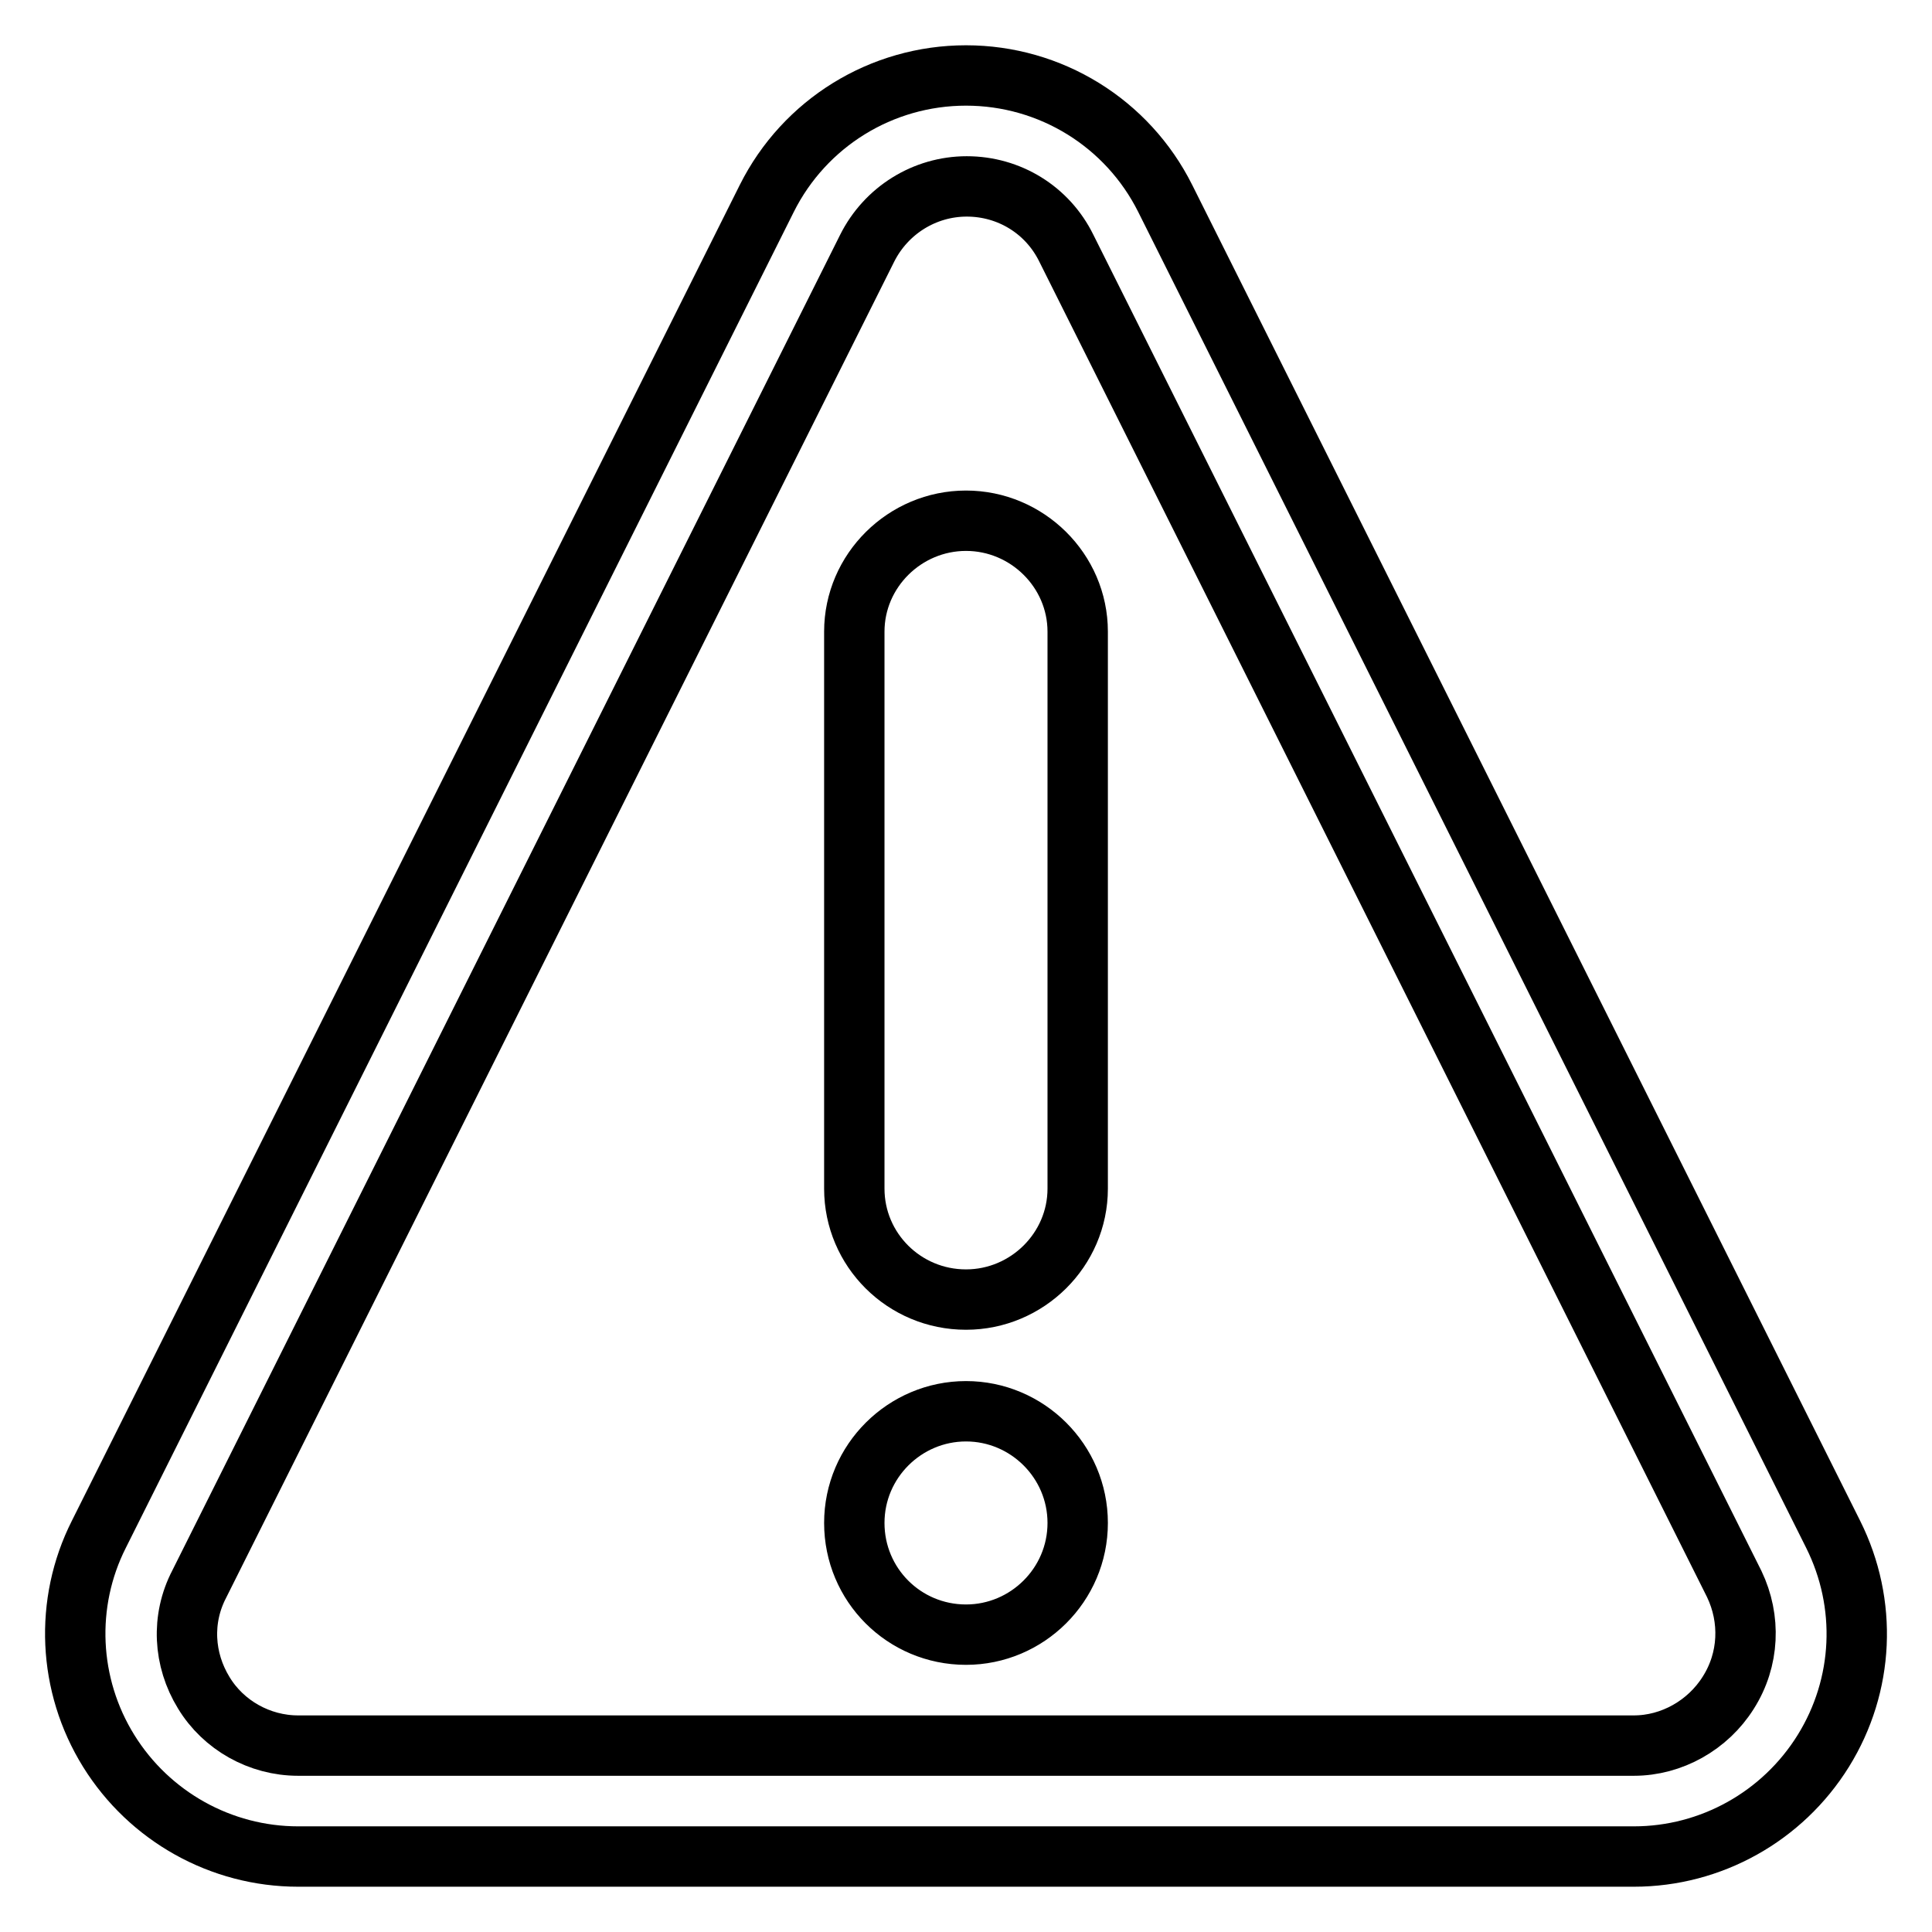 <?xml version="1.0" encoding="utf-8"?>
<!-- Svg Vector Icons : http://www.onlinewebfonts.com/icon -->
<!DOCTYPE svg PUBLIC "-//W3C//DTD SVG 1.1//EN" "http://www.w3.org/Graphics/SVG/1.1/DTD/svg11.dtd">
<svg version="1.1" xmlns="http://www.w3.org/2000/svg" xmlns:xlink="http://www.w3.org/1999/xlink" x="0px" y="0px" viewBox="0 0 256 256" enable-background="new 0 0 256 256" xml:space="preserve">
<g> <path stroke-width="8" fill-opacity="0" stroke="#000000"  d="M242.9,203.3l-88.5-177c-5-10-15.2-16.3-26.4-16.3c-11.2,0-21.4,6.3-26.4,16.3l-88.5,177 c-4.6,9.1-4.1,20,1.3,28.7c5.4,8.7,14.9,14,25.1,14h177c10.2,0,19.7-5.3,25.1-14C247,223.3,247.5,212.5,242.9,203.3z M229,224.3 c-2.7,4.3-7.5,7-12.5,7h-177c-5.1,0-9.9-2.7-12.5-7c-2.7-4.4-3-9.8-0.6-14.4l88.5-177c2.5-5,7.6-8.2,13.2-8.2s10.7,3.1,13.2,8.2 l88.5,177C232,214.5,231.8,219.9,229,224.3z M128,69c-8.1,0-14.8,6.6-14.8,14.7v73.8c0,8.1,6.6,14.7,14.8,14.7 c8.1,0,14.8-6.6,14.8-14.7V83.7C142.8,75.6,136.1,69,128,69z M128,187c-8.1,0-14.8,6.6-14.8,14.8s6.6,14.8,14.8,14.8 c8.1,0,14.8-6.6,14.8-14.8S136.1,187,128,187z"/></g>
</svg>